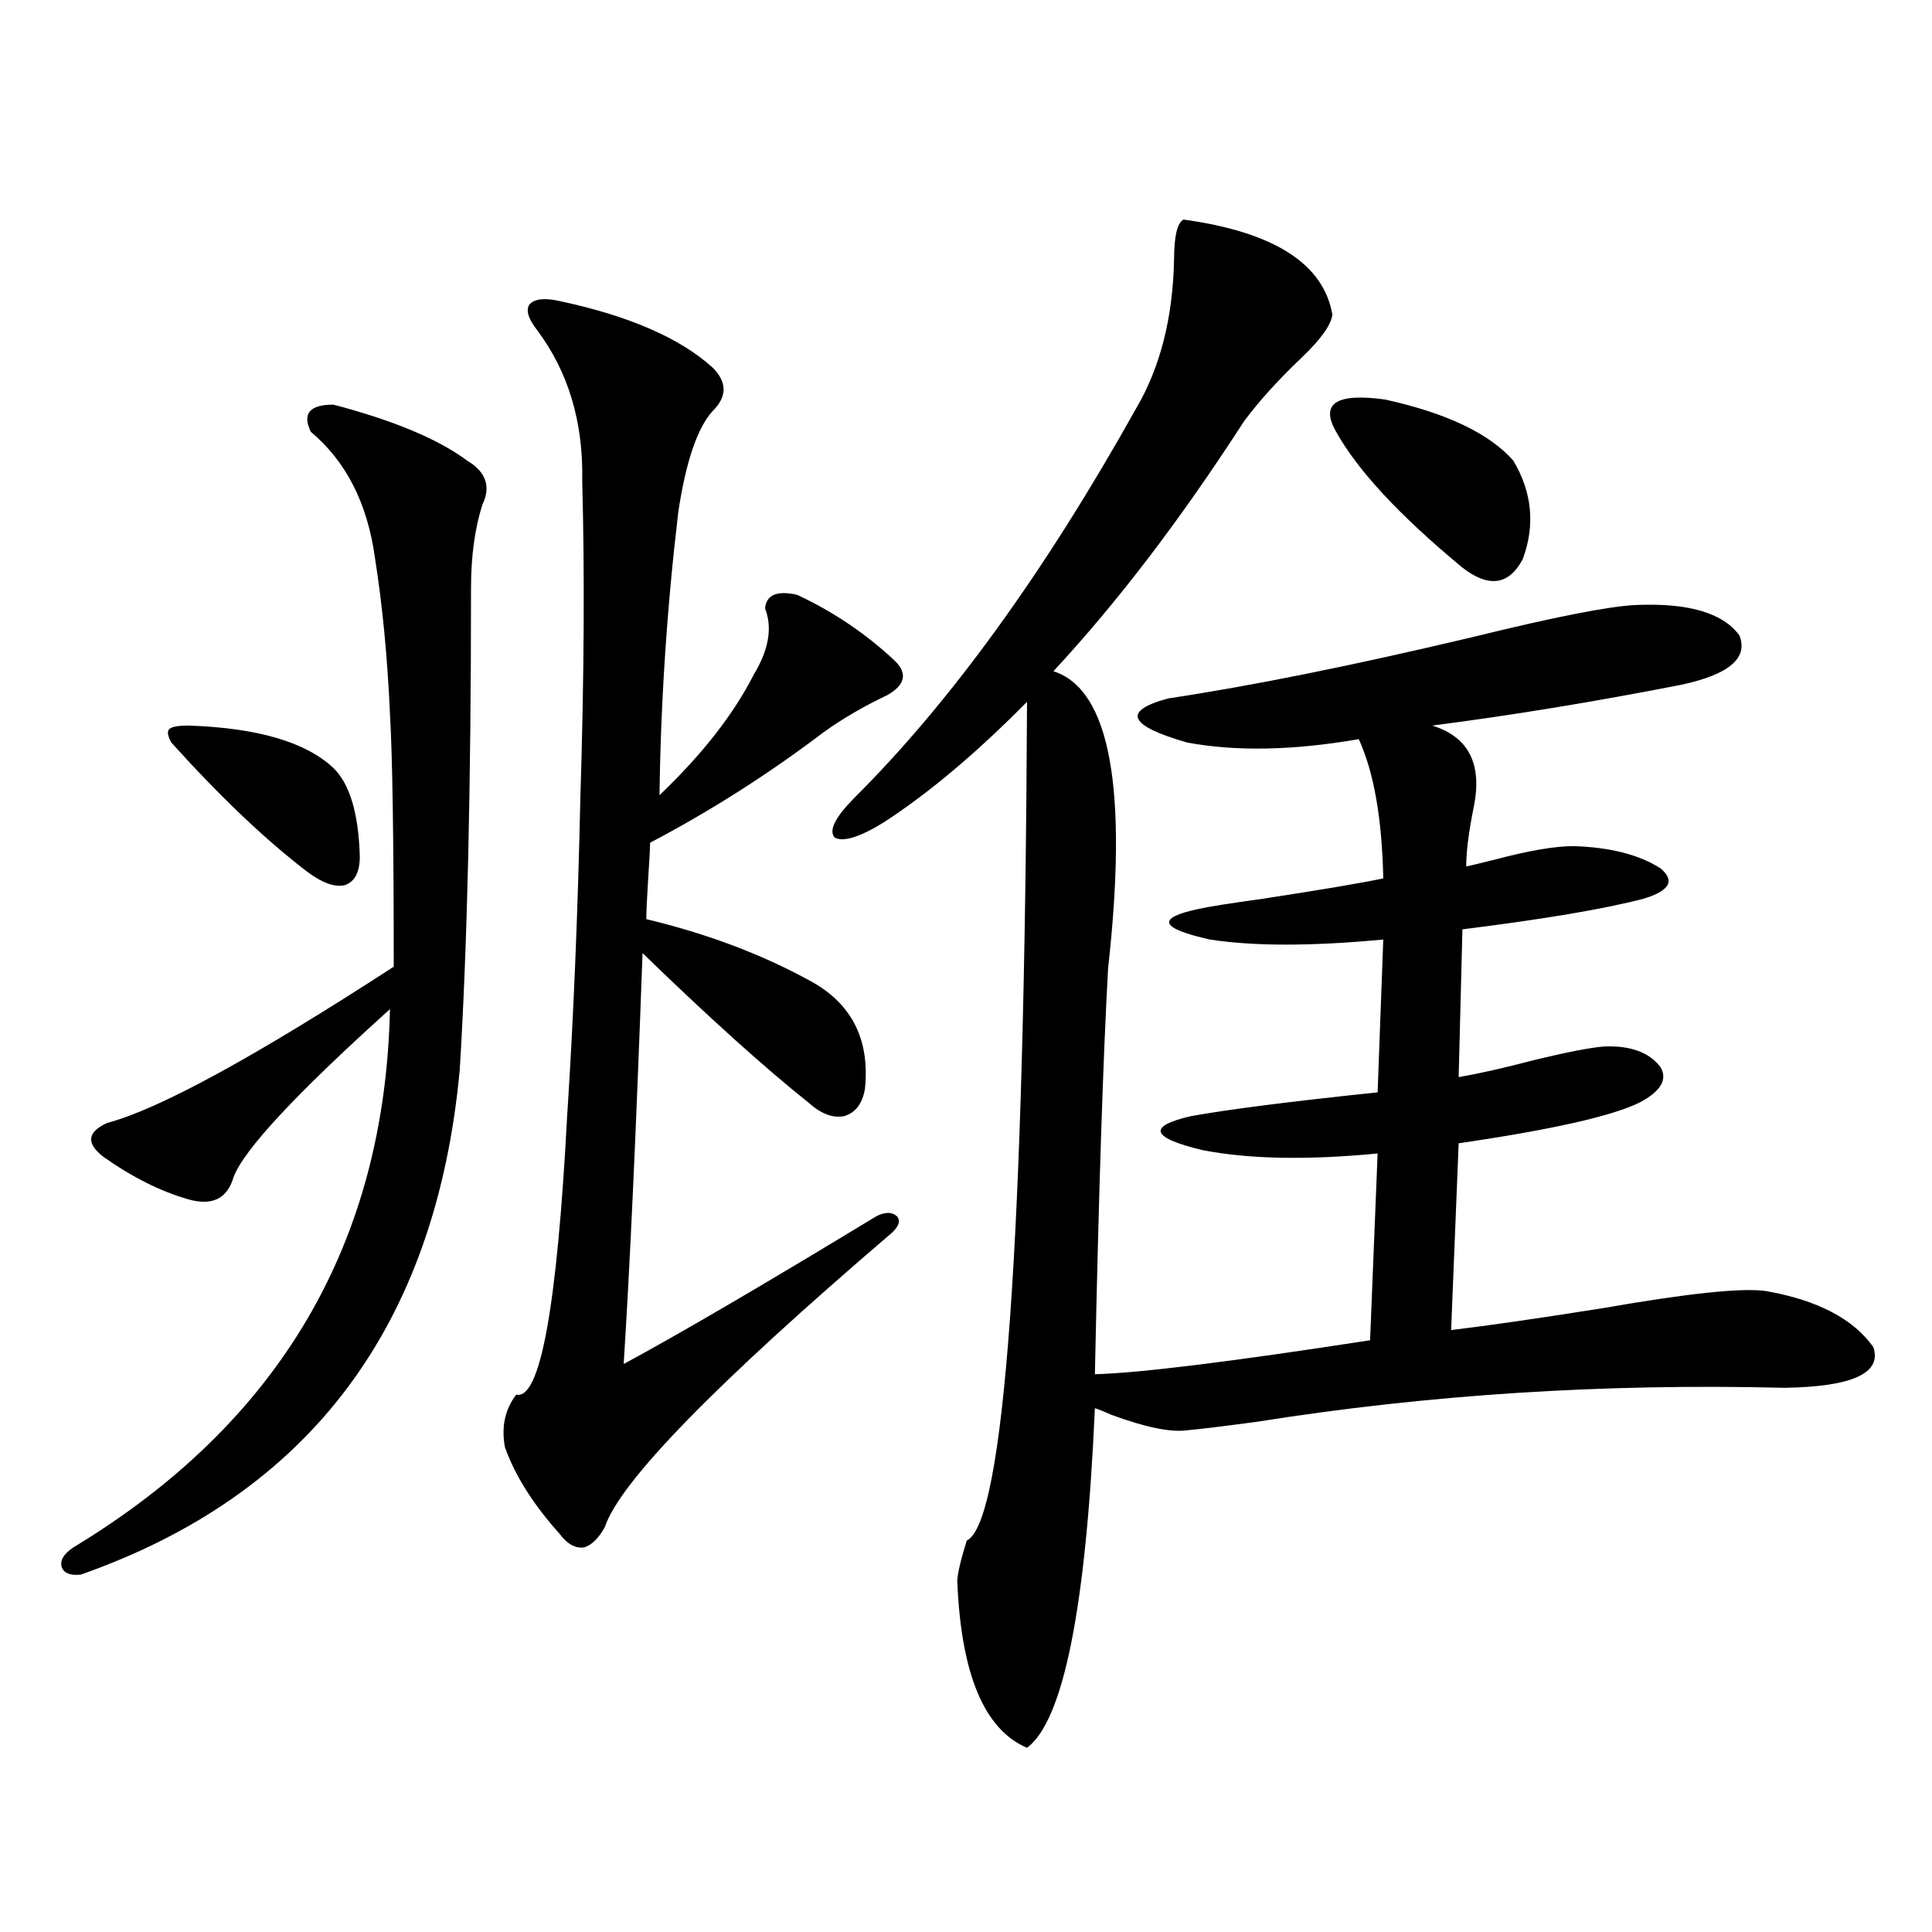 <?xml version="1.0" encoding="utf-8"?>
<!-- Generator: Adobe Illustrator 16.0.0, SVG Export Plug-In . SVG Version: 6.00 Build 0)  -->
<!DOCTYPE svg PUBLIC "-//W3C//DTD SVG 1.1//EN" "http://www.w3.org/Graphics/SVG/1.1/DTD/svg11.dtd">
<svg version="1.1" id="图层_1" xmlns="http://www.w3.org/2000/svg" xmlns:xlink="http://www.w3.org/1999/xlink" x="0px" y="0px"
	 width="1000px" height="1000px" viewBox="0 0 1000 1000" enable-background="new 0 0 1000 1000" xml:space="preserve">
<path d="M172.581,209.438c31.219,8.212,54.298,17.88,69.267,29.004c9.756,5.864,12.348,13.485,7.805,22.852
	c-3.902,12.305-5.854,26.669-5.854,43.066c0,103.134-1.951,186.328-5.854,249.609c-12.362,132.427-77.727,219.438-196.093,261.035
	c-5.213,0.577-8.46-0.577-9.756-3.516c-1.311-3.516,0.641-7.031,5.854-10.547c106.659-64.448,161.292-157.324,163.898-278.613
	c-48.779,43.945-75.775,72.949-80.974,87.012c-3.262,11.138-11.066,14.941-23.414,11.426c-14.313-4.093-28.947-11.426-43.901-21.973
	c-9.115-7.031-8.46-12.882,1.951-17.578c26.661-7.031,76.096-33.976,148.289-80.859c0-65.039-0.655-108.683-1.951-130.957
	c-1.311-29.292-3.902-56.25-7.805-80.859c-3.902-28.125-14.969-49.796-33.17-65.039
	C156.316,214.134,160.219,209.438,172.581,209.438z M97.461,375.551c35.762,1.181,60.807,8.501,75.12,21.973
	c8.445,8.212,13.003,23.442,13.658,45.703c0,8.212-2.606,13.184-7.805,14.941c-5.213,1.181-11.707-1.167-19.512-7.031
	c-21.463-16.397-44.877-38.672-70.242-66.797c-1.951-3.516-2.286-5.851-0.976-7.031C89.001,376.142,92.248,375.551,97.461,375.551z
	 M289.651,155.824c35.762,7.622,62.103,19.048,79.022,34.277c7.805,7.622,7.805,15.243,0,22.852
	c-7.805,8.789-13.658,26.079-17.561,51.855c-5.854,49.219-9.115,98.149-9.756,146.777c22.104-21.094,38.368-41.886,48.779-62.402
	c7.805-12.882,9.756-24.308,5.854-34.277c0.641-7.031,6.174-9.366,16.585-7.031c18.856,8.789,35.762,20.215,50.73,34.277
	c6.494,6.454,5.198,12.305-3.902,17.578c-12.362,5.864-23.414,12.305-33.17,19.336c-28.627,21.685-58.535,40.731-89.754,57.129
	c0,2.938-0.335,9.091-0.976,18.457c-0.655,10.547-0.976,17.578-0.976,21.094c31.859,7.622,60.486,18.457,85.852,32.52
	c20.808,11.728,29.908,30.185,27.316,55.371c-1.311,7.622-4.878,12.305-10.731,14.063c-5.854,1.181-12.042-1.167-18.536-7.031
	c-22.773-18.155-51.386-43.945-85.852-77.344c-3.262,90.829-6.509,161.719-9.756,212.695c29.268-15.82,72.834-41.309,130.729-76.465
	c4.543-2.335,8.125-2.335,10.731,0c1.951,2.349,0.976,5.273-2.927,8.789C370.29,716.278,320.87,766.966,313.065,790.395
	c-3.262,5.864-6.829,9.38-10.731,10.547c-4.558,0.591-8.78-1.758-12.683-7.031c-13.658-15.229-23.094-30.171-28.292-44.824
	c-1.951-10.547,0-19.624,5.854-27.246c12.348,2.938,21.128-45.112,26.341-144.141c3.247-49.796,5.519-104.59,6.829-164.355
	c1.951-61.523,2.271-116.304,0.976-164.355c0.641-30.46-7.164-56.538-23.414-78.223c-4.558-5.851-5.854-10.245-3.902-13.184
	C276.634,154.657,281.847,154.066,289.651,155.824z M612.57,113.637c46.828,6.454,72.514,22.852,77.071,49.219
	c-0.655,5.273-5.854,12.606-15.609,21.973c-12.362,11.728-22.438,22.852-30.243,33.398c-32.529,50.399-65.364,93.466-98.534,129.199
	c29.268,9.38,38.688,60.645,28.292,153.809c-2.606,46.884-4.878,116.895-6.829,210.059c22.759-0.577,70.242-6.44,142.436-17.578
	l3.902-96.68c-36.432,3.516-66.675,2.938-90.729-1.758c-26.676-6.44-28.627-12.305-5.854-17.578
	c19.512-3.516,51.706-7.608,96.583-12.305l2.927-79.102c-37.072,3.516-66.995,3.516-89.754,0
	c-26.021-5.851-27.972-11.124-5.854-15.82c5.198-1.167,16.25-2.925,33.17-5.273c30.563-4.683,51.371-8.198,62.438-10.547
	c-0.655-31.05-4.878-55.069-12.683-72.07c-33.825,5.864-63.413,6.454-88.778,1.758c-30.578-8.789-33.825-16.397-9.756-22.852
	c42.926-6.44,95.272-16.987,157.069-31.641c42.926-10.547,71.218-16.108,84.876-16.699c27.316-1.167,45.197,4.106,53.657,15.82
	c4.543,11.728-5.533,20.215-30.243,25.488c-44.877,8.789-87.803,15.82-128.777,21.094c18.856,5.864,26.006,19.927,21.463,42.188
	c-2.606,12.896-3.902,23.153-3.902,30.762c2.592-0.577,7.47-1.758,14.634-3.516c17.561-4.683,31.219-7.031,40.975-7.031
	c18.856,0.591,33.811,4.395,44.877,11.426c7.805,6.454,4.878,11.728-8.78,15.82c-20.167,5.273-51.386,10.547-93.656,15.82
	l-1.951,76.465c10.396-1.758,23.414-4.683,39.023-8.789c16.905-4.093,28.933-6.44,36.097-7.031
	c13.658-0.577,23.414,2.938,29.268,10.547c3.902,6.454,0.32,12.606-10.731,18.457c-14.313,7.031-45.532,14.063-93.656,21.094
	l-3.902,96.68c19.512-2.335,45.853-6.152,79.022-11.426c43.566-7.608,71.538-10.547,83.9-8.789
	c26.661,4.696,45.197,14.364,55.608,29.004c4.543,13.485-10.731,20.517-45.853,21.094c-93.656-2.335-184.721,3.516-273.164,17.578
	c-17.561,2.349-29.603,3.817-36.097,4.395c-8.46,1.181-21.463-1.456-39.023-7.91c-3.902-1.758-6.829-2.925-8.78-3.516
	c-4.558,103.12-16.265,161.719-35.121,175.781c-22.118-9.38-34.146-38.095-36.097-86.133c0-3.516,1.616-10.547,4.878-21.094
	c19.512-9.366,29.908-154.097,31.219-434.18c-26.021,26.367-50.73,47.173-74.145,62.402c-12.362,7.622-20.822,10.259-25.365,7.91
	c-3.262-3.516,0-10.245,9.756-20.215c50.075-49.796,98.854-117.183,146.338-202.148c12.348-21.094,18.856-46.582,19.512-76.465
	C607.692,122.426,609.309,115.395,612.57,113.637z M691.593,223.5c-8.46-14.64,0-20.215,25.365-16.699
	c31.859,7.031,53.978,17.578,66.34,31.641c9.756,16.411,11.372,33.398,4.878,50.977c-7.164,13.485-17.561,14.941-31.219,4.395
	C724.428,266.868,702.645,243.427,691.593,223.5z"/>
</svg>
